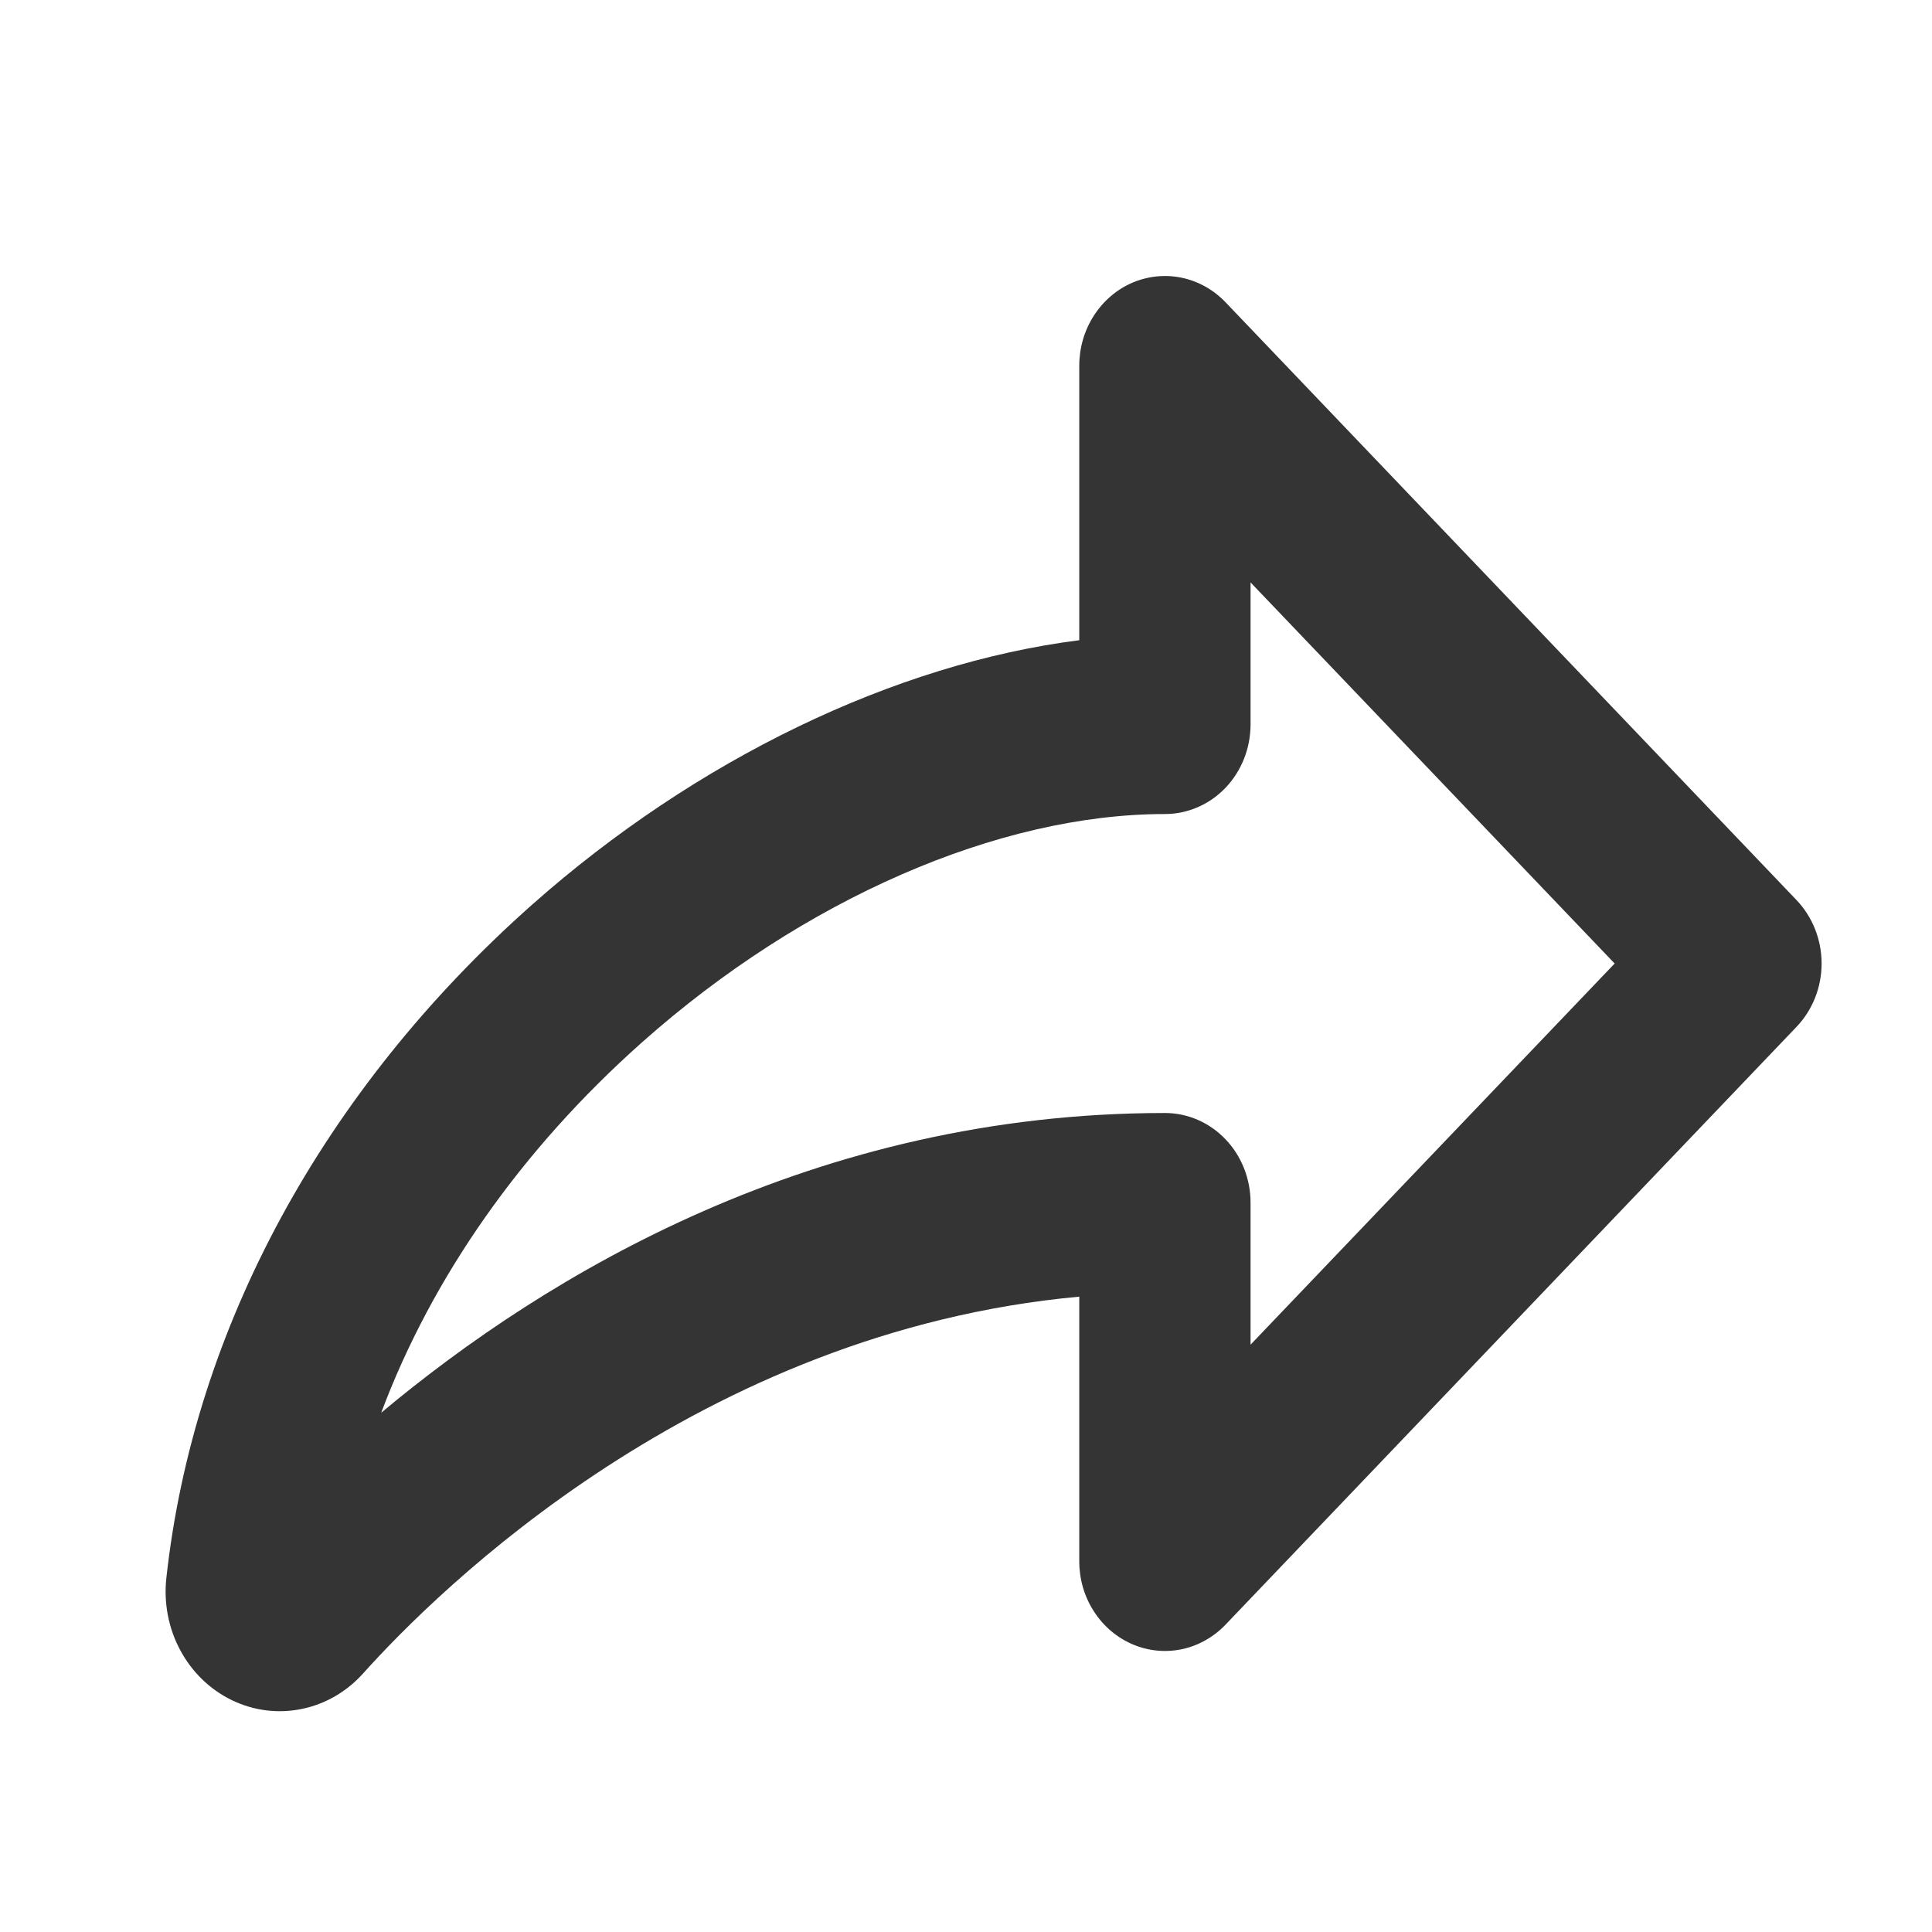 <svg width="35" height="35" viewBox="0 0 35 35" fill="none" xmlns="http://www.w3.org/2000/svg">
<g id="Link">
<path id="Vector" d="M32.547 16.307L22.202 5.476C21.985 5.249 21.708 5.094 21.407 5.031C21.106 4.969 20.794 5.001 20.51 5.123C20.227 5.246 19.984 5.455 19.814 5.722C19.643 5.989 19.552 6.303 19.552 6.625V11.598C16.221 12.021 12.613 13.75 9.627 16.4C5.856 19.75 3.508 24.075 3.014 28.585C2.964 29.037 3.051 29.495 3.264 29.892C3.476 30.29 3.803 30.607 4.198 30.799C4.593 30.991 5.035 31.047 5.462 30.96C5.89 30.874 6.28 30.648 6.578 30.316C7.93 28.808 12.655 24.124 19.552 23.49V28.286C19.552 28.607 19.643 28.921 19.814 29.187C19.984 29.454 20.227 29.662 20.51 29.785C20.793 29.908 21.105 29.94 21.406 29.878C21.707 29.815 21.983 29.66 22.2 29.434L32.545 18.603C32.836 18.299 33 17.886 33 17.455C33 17.025 32.837 16.612 32.547 16.307ZM22.655 24.36V21.787C22.655 21.356 22.492 20.943 22.201 20.639C21.91 20.334 21.515 20.163 21.104 20.163C14.767 20.163 9.909 23.081 6.906 25.593C7.828 23.134 9.445 20.825 11.635 18.879C14.547 16.292 18.087 14.747 21.104 14.747C21.515 14.747 21.91 14.576 22.201 14.272C22.492 13.967 22.655 13.554 22.655 13.123V10.551L29.251 17.455L22.655 24.36Z" fill="#343434"/>
</g>
</svg>

